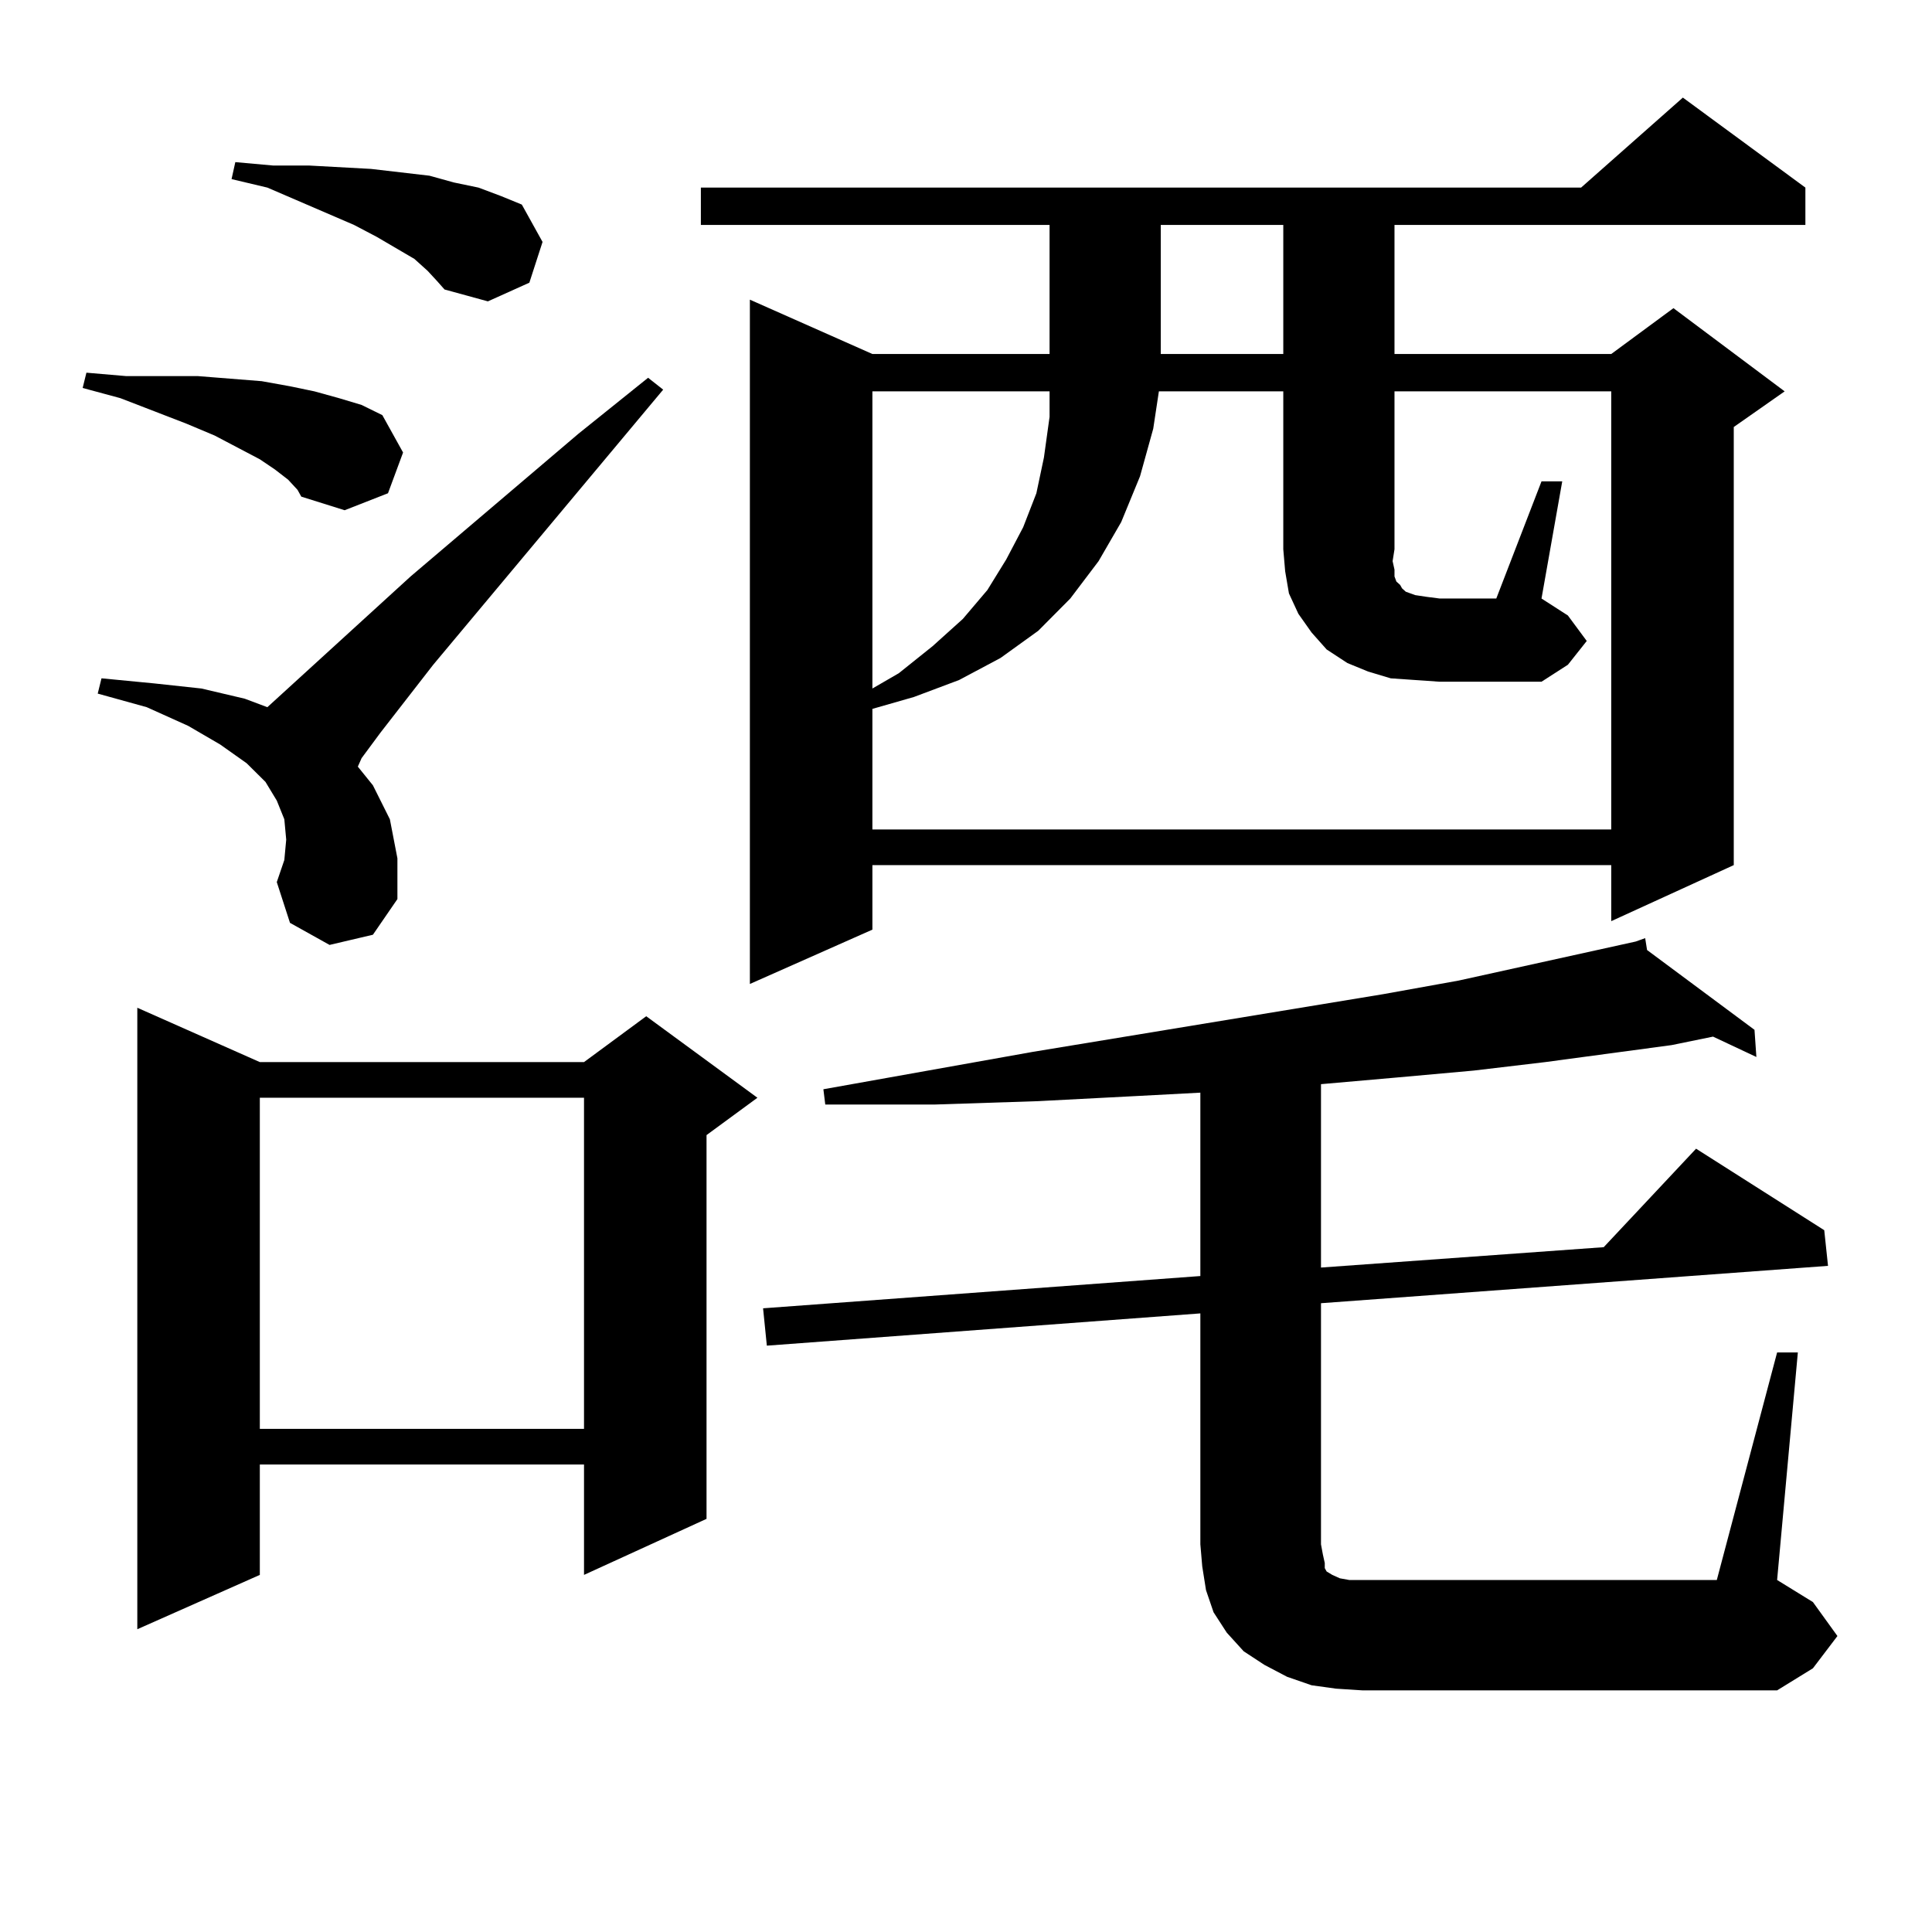 <?xml version="1.0" encoding="utf-8"?>
<!-- Generator: Adobe Illustrator 16.0.0, SVG Export Plug-In . SVG Version: 6.00 Build 0)  -->
<!DOCTYPE svg PUBLIC "-//W3C//DTD SVG 1.1//EN" "http://www.w3.org/Graphics/SVG/1.1/DTD/svg11.dtd">
<svg version="1.1" id="图层_1" xmlns="http://www.w3.org/2000/svg" xmlns:xlink="http://www.w3.org/1999/xlink" x="0px" y="0px"
	 width="1000px" height="1000px" viewBox="0 0 1000 1000" enable-background="new 0 0 1000 1000" xml:space="preserve">
<path d="M149.118,248.27l-6.829-5.273l-7.805-5.273l-11.707-6.152l-11.707-6.152l-14.634-6.152l-34.146-13.184l-19.512-5.273
	l1.951-7.91l20.487,1.758h19.512h17.561l33.17,2.637l14.634,2.637l12.683,2.637l12.683,3.516l11.707,3.516l10.731,5.273
	l10.731,19.336l-7.805,21.094l-22.438,8.789l-22.438-7.031l-1.951-3.516L149.118,248.27z M170.581,489.09l-20.487-11.426
	l-6.829-21.094l3.902-11.426l0.976-10.547l-0.976-10.547l-3.902-9.668l-5.854-9.668l-9.756-9.668l-13.658-9.668l-16.585-9.668
	l-21.463-9.668l-25.365-7.031l1.951-7.91l27.316,2.637l24.39,2.637l22.438,5.273l11.707,4.395l74.145-67.676l86.827-73.828
	l36.097-29.004l7.805,6.152L224.238,344.07l-27.316,35.156l-9.756,13.184l-1.951,4.395l7.805,9.668l8.78,17.578l3.902,20.215v21.094
	l-12.683,18.457L170.581,489.09z M134.484,549.734h167.801l32.194-23.73l57.56,42.188l-26.341,19.336V786.16l-63.413,29.004v-57.129
	H134.484v57.129l-63.413,28.125v-321.68L134.484,549.734z M221.312,140.164l-6.829-6.152l-19.512-11.426l-11.707-6.152
	l-44.877-19.336l-18.536-4.395l1.951-8.789l19.512,1.758h18.536l32.194,1.758l30.243,3.516l12.683,3.516l12.683,2.637l11.707,4.395
	l10.731,4.395l10.731,19.336l-6.829,21.094l-21.463,9.668l-22.438-6.152l-3.902-4.395L221.312,140.164z M134.484,568.191v171.387
	h167.801V568.191H134.484z M934.465,97.098v19.336H721.787v66.797h112.192l32.194-23.73l57.56,43.066l-26.341,18.457v226.758
	l-63.413,29.004v-29.004H451.55v33.398l-63.413,28.125V155.105l63.413,28.125h91.705v-66.797H362.771V97.098H818.37l52.682-46.582
	L934.465,97.098z M919.831,700.027h10.731l-10.731,117.773l18.536,11.426l12.683,17.578l-12.683,16.699l-18.536,11.426H705.202
	l-13.658-0.879l-12.683-1.758l-12.683-4.395l-11.707-6.152l-10.731-7.031l-8.78-9.668l-6.829-10.547l-3.902-11.426l-1.951-12.305
	l-0.976-11.426V679.813l-224.385,16.699l-1.951-19.336l226.336-16.699v-94.922l-33.17,1.758l-50.73,2.637l-53.657,1.758H427.16
	l-0.976-7.91l108.29-19.336l181.459-29.883l39.023-7.031l91.705-20.215v-0.879v0.879l4.878-1.758l0.976,6.152l55.608,41.309
	l0.976,14.063l-22.438-10.547l-21.463,4.395l-65.364,8.789l-37.072,4.395l-39.023,3.516l-39.999,3.516v94.922l146.338-10.547
	l47.804-50.977l66.34,42.188l1.951,18.457l-262.433,19.336v124.805l0.976,5.273l0.976,4.395v2.637l0.976,1.758l2.927,1.758
	l3.902,1.758l4.878,0.879h6.829h183.41L919.831,700.027z M797.883,249.148h10.731l-10.731,60.645l13.658,8.789l9.756,13.184
	l-9.756,12.305l-13.658,8.789h-52.682l-12.683-0.879l-12.683-0.879l-11.707-3.516l-10.731-4.395l-10.731-7.031l-7.805-8.789
	l-6.829-9.668l-4.878-10.547l-1.951-11.426l-0.976-11.426v-81.738h-64.389l-2.927,19.336l-6.829,24.609l-9.756,23.73l-11.707,20.215
	l-14.634,19.336l-16.585,16.699l-19.512,14.063l-21.463,11.426l-23.414,8.789l-21.463,6.152v62.402h382.43V202.566H721.787v81.738
	l-0.976,6.152l0.976,4.395v3.516l0.976,2.637l1.951,1.758l0.976,1.758l1.951,1.758l4.878,1.758l5.854,0.879l6.829,0.879h29.268
	L797.883,249.148z M451.55,202.566v153.809l13.658-7.91l17.561-14.063l15.609-14.063l12.683-14.941l9.756-15.82l8.78-16.699
	l6.829-17.578l3.902-18.457l2.927-21.094v-13.184H451.55z M600.814,116.434v66.797h63.413v-66.797H600.814z"/>
</svg>
